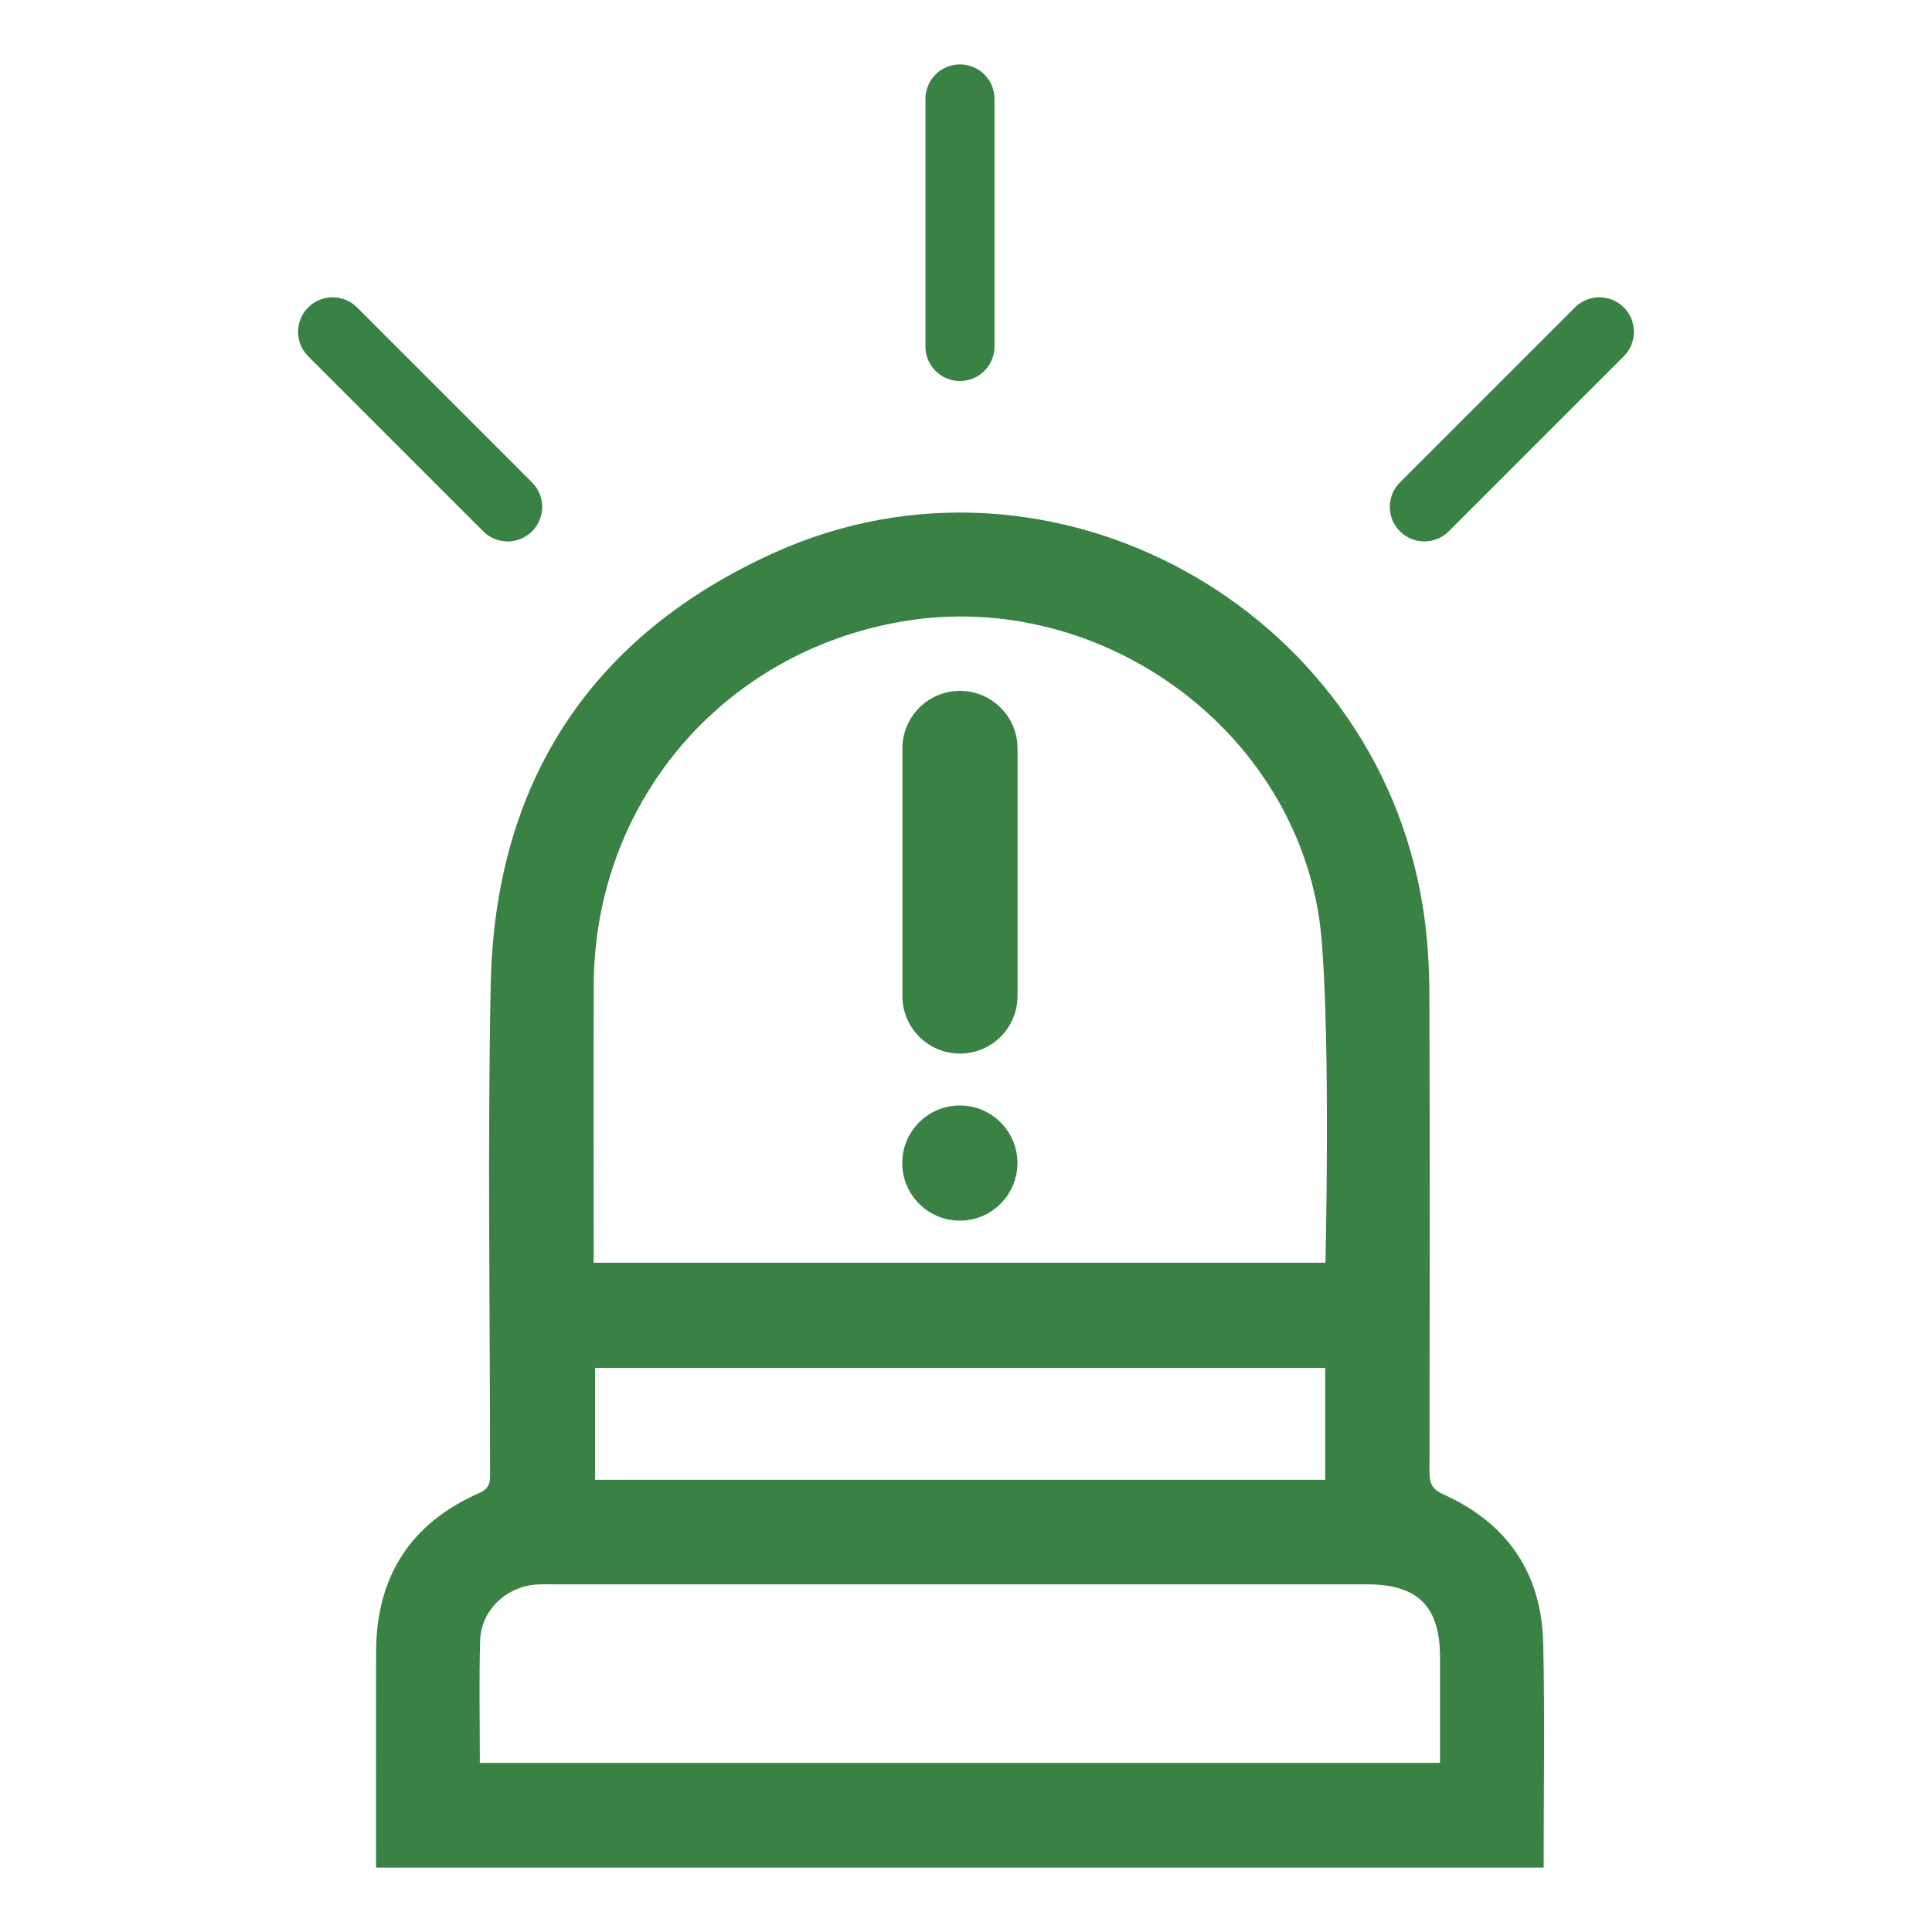 <?xml version="1.0" encoding="utf-8"?>
<!-- Generator: Adobe Illustrator 16.0.0, SVG Export Plug-In . SVG Version: 6.00 Build 0)  -->
<!DOCTYPE svg PUBLIC "-//W3C//DTD SVG 1.1//EN" "http://www.w3.org/Graphics/SVG/1.1/DTD/svg11.dtd">
<svg version="1.1" id="Capa_1" xmlns="http://www.w3.org/2000/svg" xmlns:xlink="http://www.w3.org/1999/xlink" x="0px" y="0px"
	 width="300px" height="300px" viewBox="0 0 300 300" enable-background="new 0 0 300 300" xml:space="preserve">
<title>ICO</title>
<g>
	<path fill-rule="evenodd" clip-rule="evenodd" fill="#3A8244" d="M58.394,290c0-11.172-0.02-22.342,0.005-33.512
		c0.026-11.646,5.337-19.96,15.999-24.643c1.854-0.813,1.696-1.961,1.696-3.354c0.001-25.2-0.403-50.409,0.104-75.6
		c0.633-31.392,15.542-54.24,44.117-67.105c42.895-19.312,93.308,8.559,100.632,55.106c0.678,4.305,0.986,8.709,1.003,13.068
		c0.093,24.842,0.057,49.686,0.018,74.529c-0.003,1.766,0.335,2.74,2.208,3.582c9.884,4.443,15.208,12.252,15.453,23.076
		c0.264,11.611,0.064,23.233,0.066,34.852C179.262,290,118.828,290,58.394,290z M205.817,196.074c0,0,0.801-33.744-0.607-50.251
		c-2.697-31.63-33.813-54.654-65.095-49.325c-27.97,4.766-47.826,28.146-47.92,56.482c-0.045,13.497-0.008,26.995-0.008,40.492
		c0,0.85,0,1.697,0,2.6C130.219,196.072,205.817,196.074,205.817,196.074z M74.508,273.738c49.85,0,99.381,0,149.096,0
		c0-5.604,0.002-11.039,0-16.473c-0.004-7.801-3.46-11.25-11.283-11.25c-42.169-0.002-84.338,0-126.507,0
		c-0.804,0-1.61-0.024-2.411,0.022c-4.785,0.28-8.724,4.001-8.854,8.769C74.379,261.045,74.508,267.292,74.508,273.738z
		 M205.778,212.404c-37.951,0-75.692,0-113.376,0c0,5.934,0,11.683,0,17.383c37.893,0,75.571,0,113.376,0
		C205.778,223.969,205.778,218.285,205.778,212.404z"/>
	<path fill="#3A8244" d="M149.062,59.167c-2.963,0-5.364-2.402-5.364-5.365V15.364c0-2.963,2.401-5.364,5.364-5.364
		c2.964,0,5.365,2.401,5.365,5.364v38.438C154.427,56.765,152.026,59.167,149.062,59.167z"/>
	<path fill="#3A8244" d="M149.062,163.598c-4.938,0-8.94-4.002-8.94-8.941V116.22c0-4.938,4.003-8.941,8.94-8.941
		c4.938,0,8.941,4.003,8.941,8.941v38.437C158.003,159.596,154,163.598,149.062,163.598z"/>
	<path fill="#3A8244" d="M78.828,84.073c-1.372,0-2.745-0.523-3.793-1.571l-27.18-27.18c-2.095-2.095-2.095-5.491,0-7.586
		c2.096-2.096,5.491-2.096,7.587,0l27.18,27.179c2.095,2.095,2.095,5.492,0,7.587C81.574,83.55,80.201,84.073,78.828,84.073z"/>
	<path fill="#3A8244" d="M221.172,84.073c-1.373,0-2.746-0.523-3.794-1.571c-2.095-2.095-2.095-5.492,0-7.587l27.18-27.179
		c2.096-2.096,5.491-2.096,7.587,0c2.095,2.095,2.095,5.491,0,7.586l-27.18,27.18C223.917,83.55,222.544,84.073,221.172,84.073z"/>
	<circle fill-rule="evenodd" clip-rule="evenodd" fill="#3A8244" cx="149.044" cy="180.599" r="8.941"/>
</g>
</svg>
